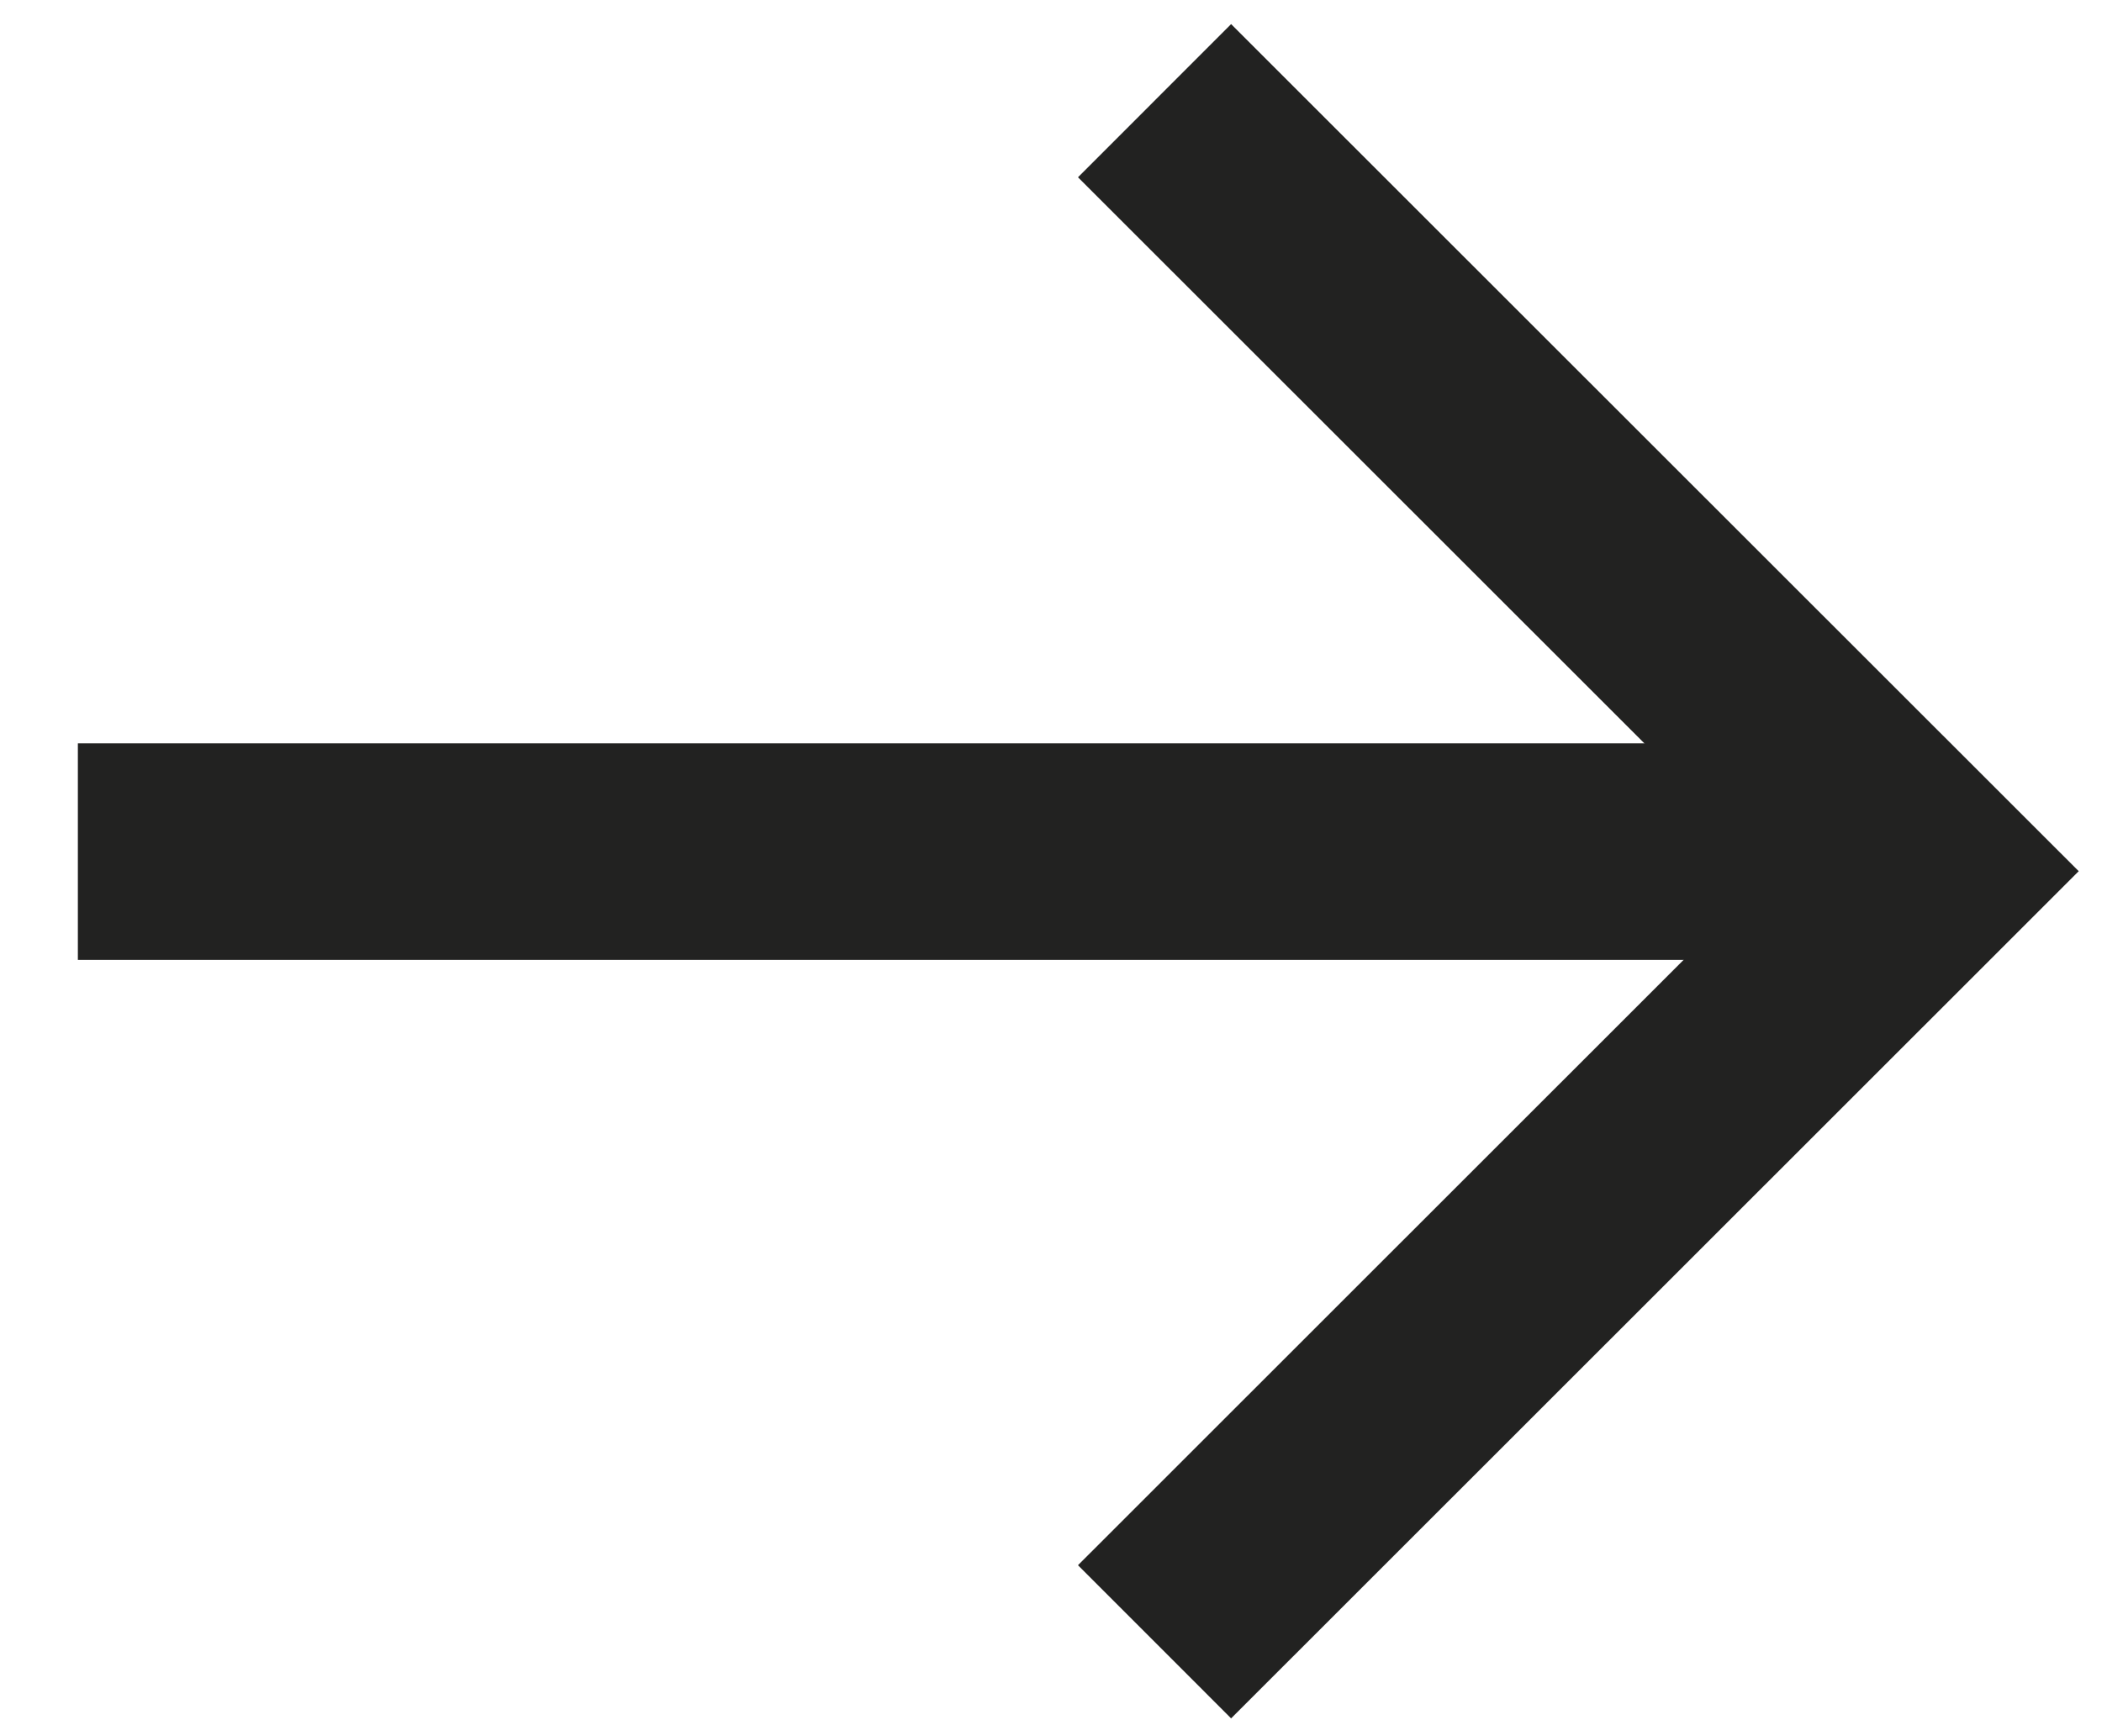<svg width="23" height="19" viewBox="0 0 23 19" fill="none" xmlns="http://www.w3.org/2000/svg">
<g id="Group 4985">
<line id="Line 74" x1="0.852" y1="9.32" x2="20.933" y2="9.32" stroke="#222221" stroke-width="2.37"/>
<path id="Rectangle 373" d="M12.633 1.102L21.069 9.534L12.633 17.967" stroke="#222221" stroke-width="2.37"/>
</g>
</svg>

